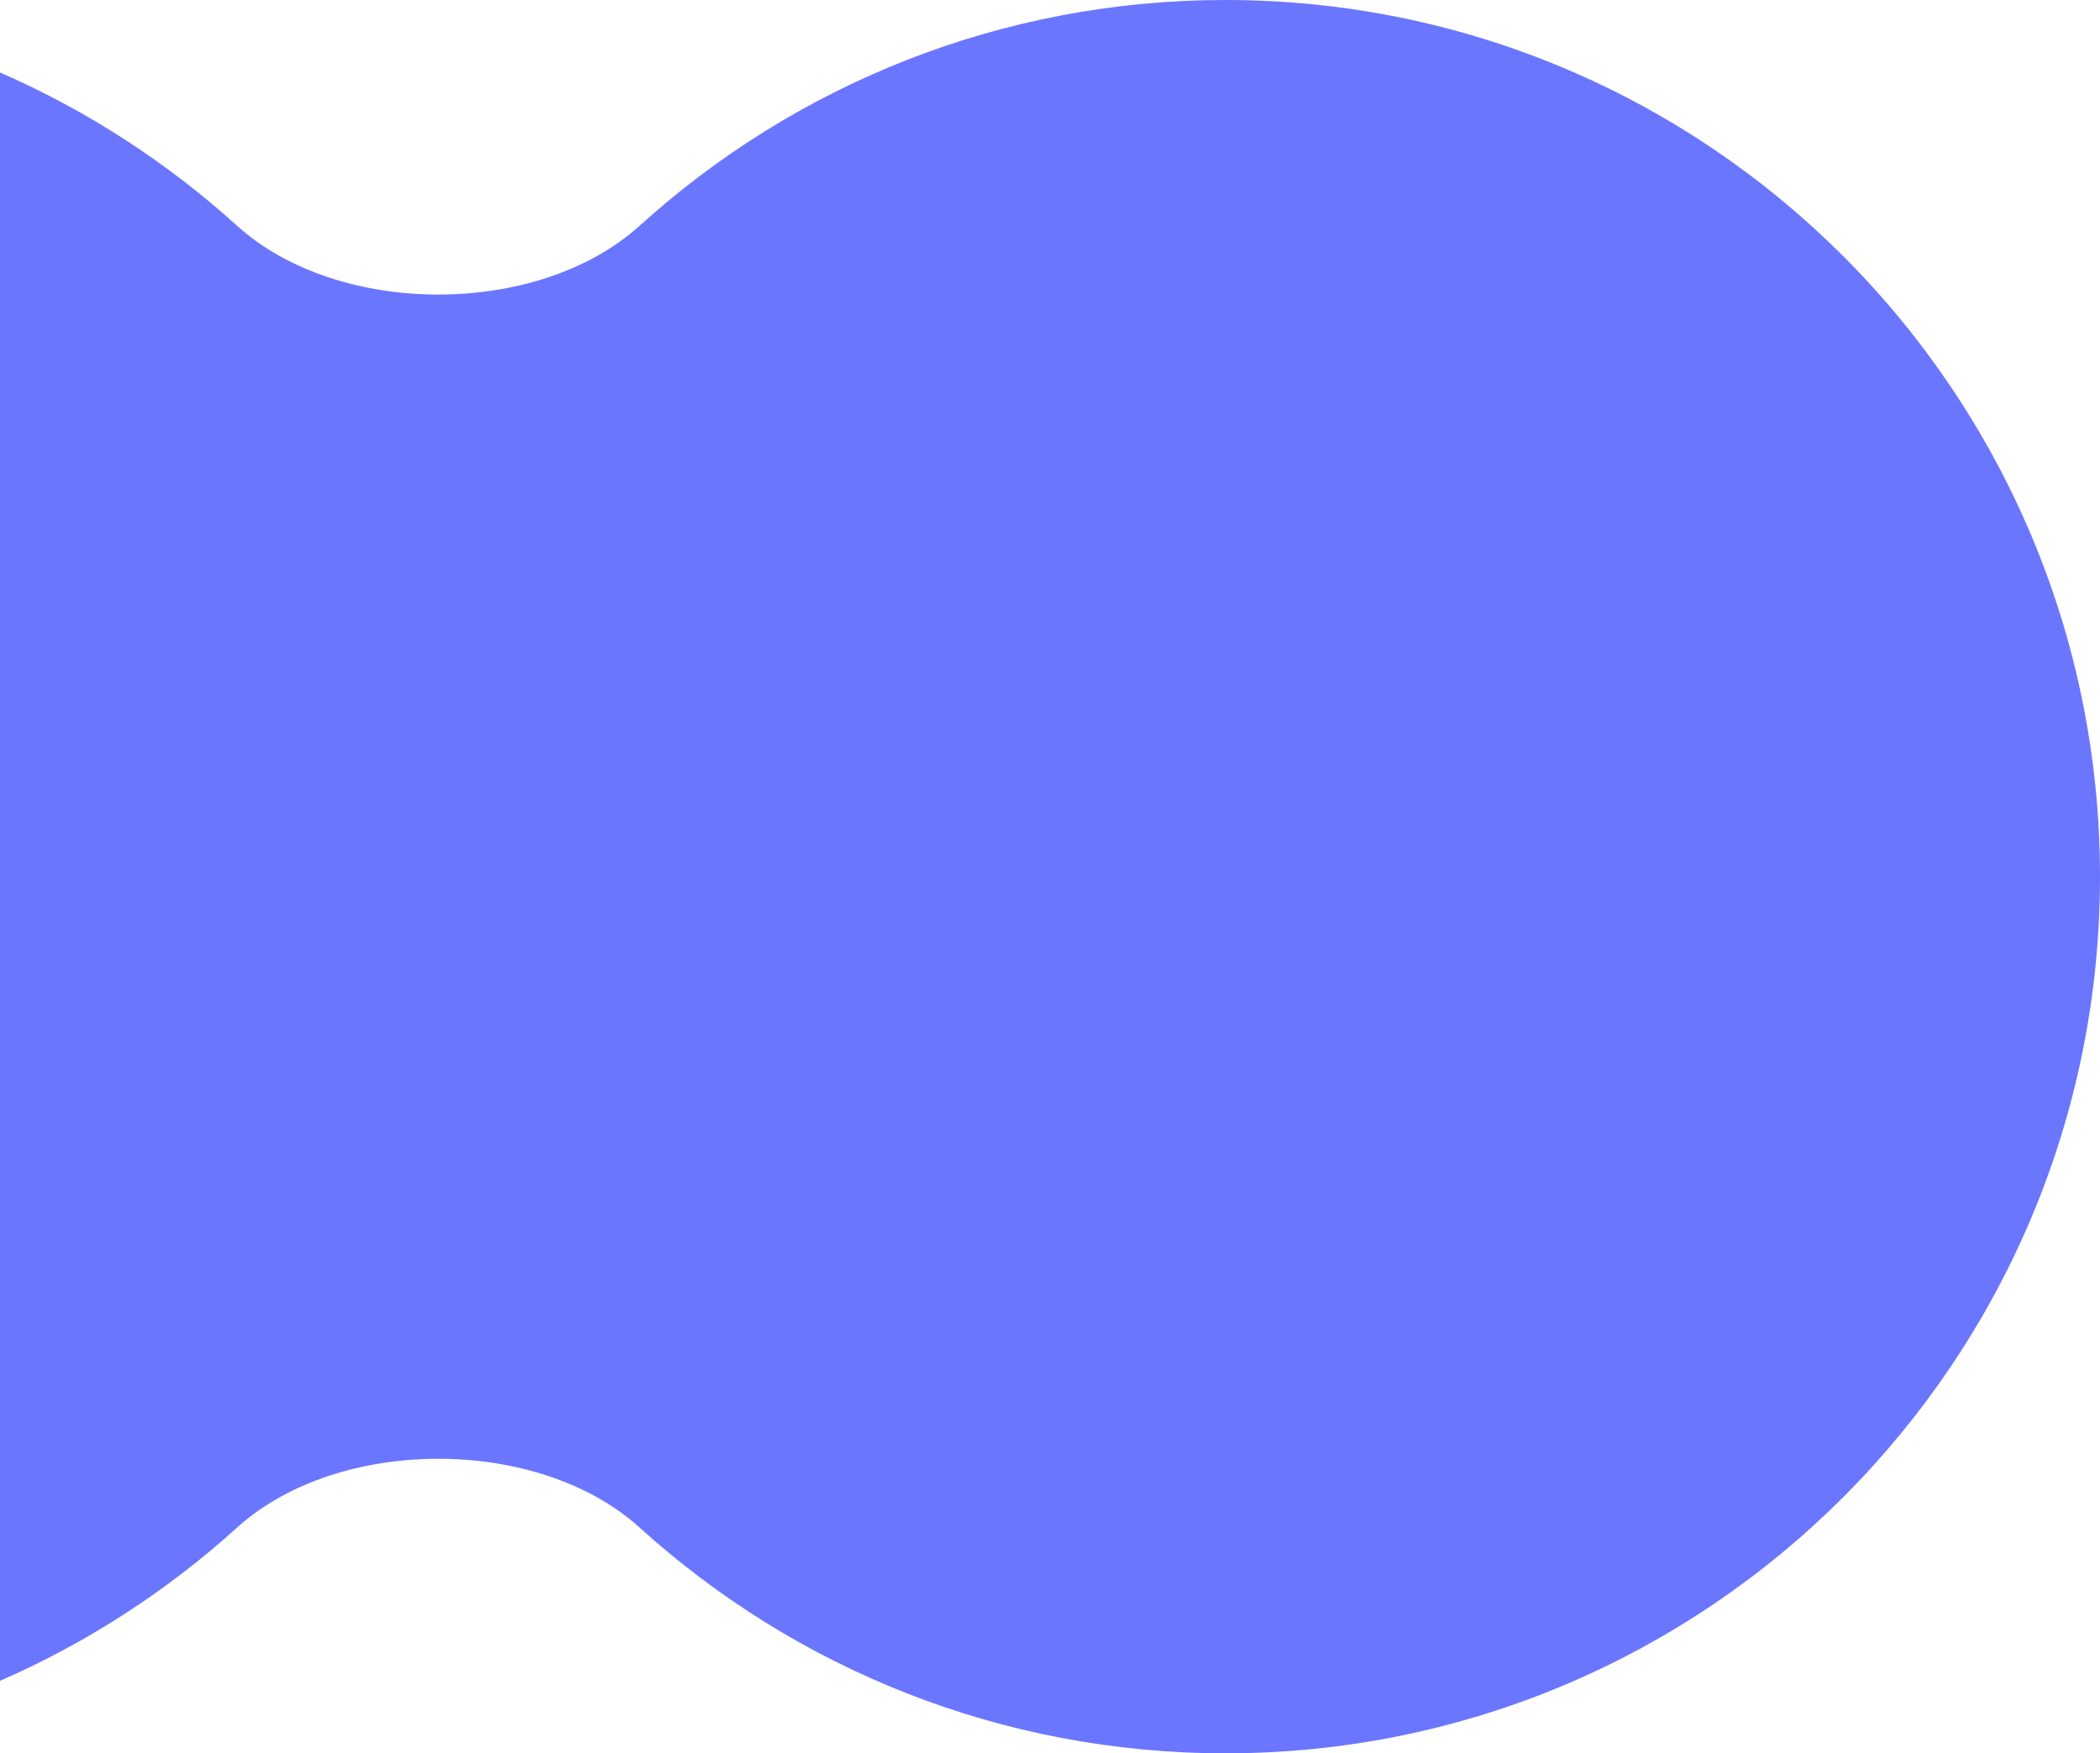 <?xml version="1.0" encoding="UTF-8"?> <svg xmlns="http://www.w3.org/2000/svg" width="103" height="86" viewBox="0 0 103 86" fill="none"><path fill-rule="evenodd" clip-rule="evenodd" d="M0 82.445C4.285 80.575 8.206 78.024 11.627 74.928C16.602 70.427 26.398 70.427 31.372 74.928C38.977 81.81 49.053 86 60.105 86C83.795 86 103 66.748 103 43C103 19.252 83.795 0 60.105 0C49.053 0 38.977 4.19 31.372 11.072C26.398 15.573 16.602 15.573 11.627 11.072C8.206 7.976 4.285 5.425 0 3.555V82.445Z" fill="#6B76FF"></path></svg> 